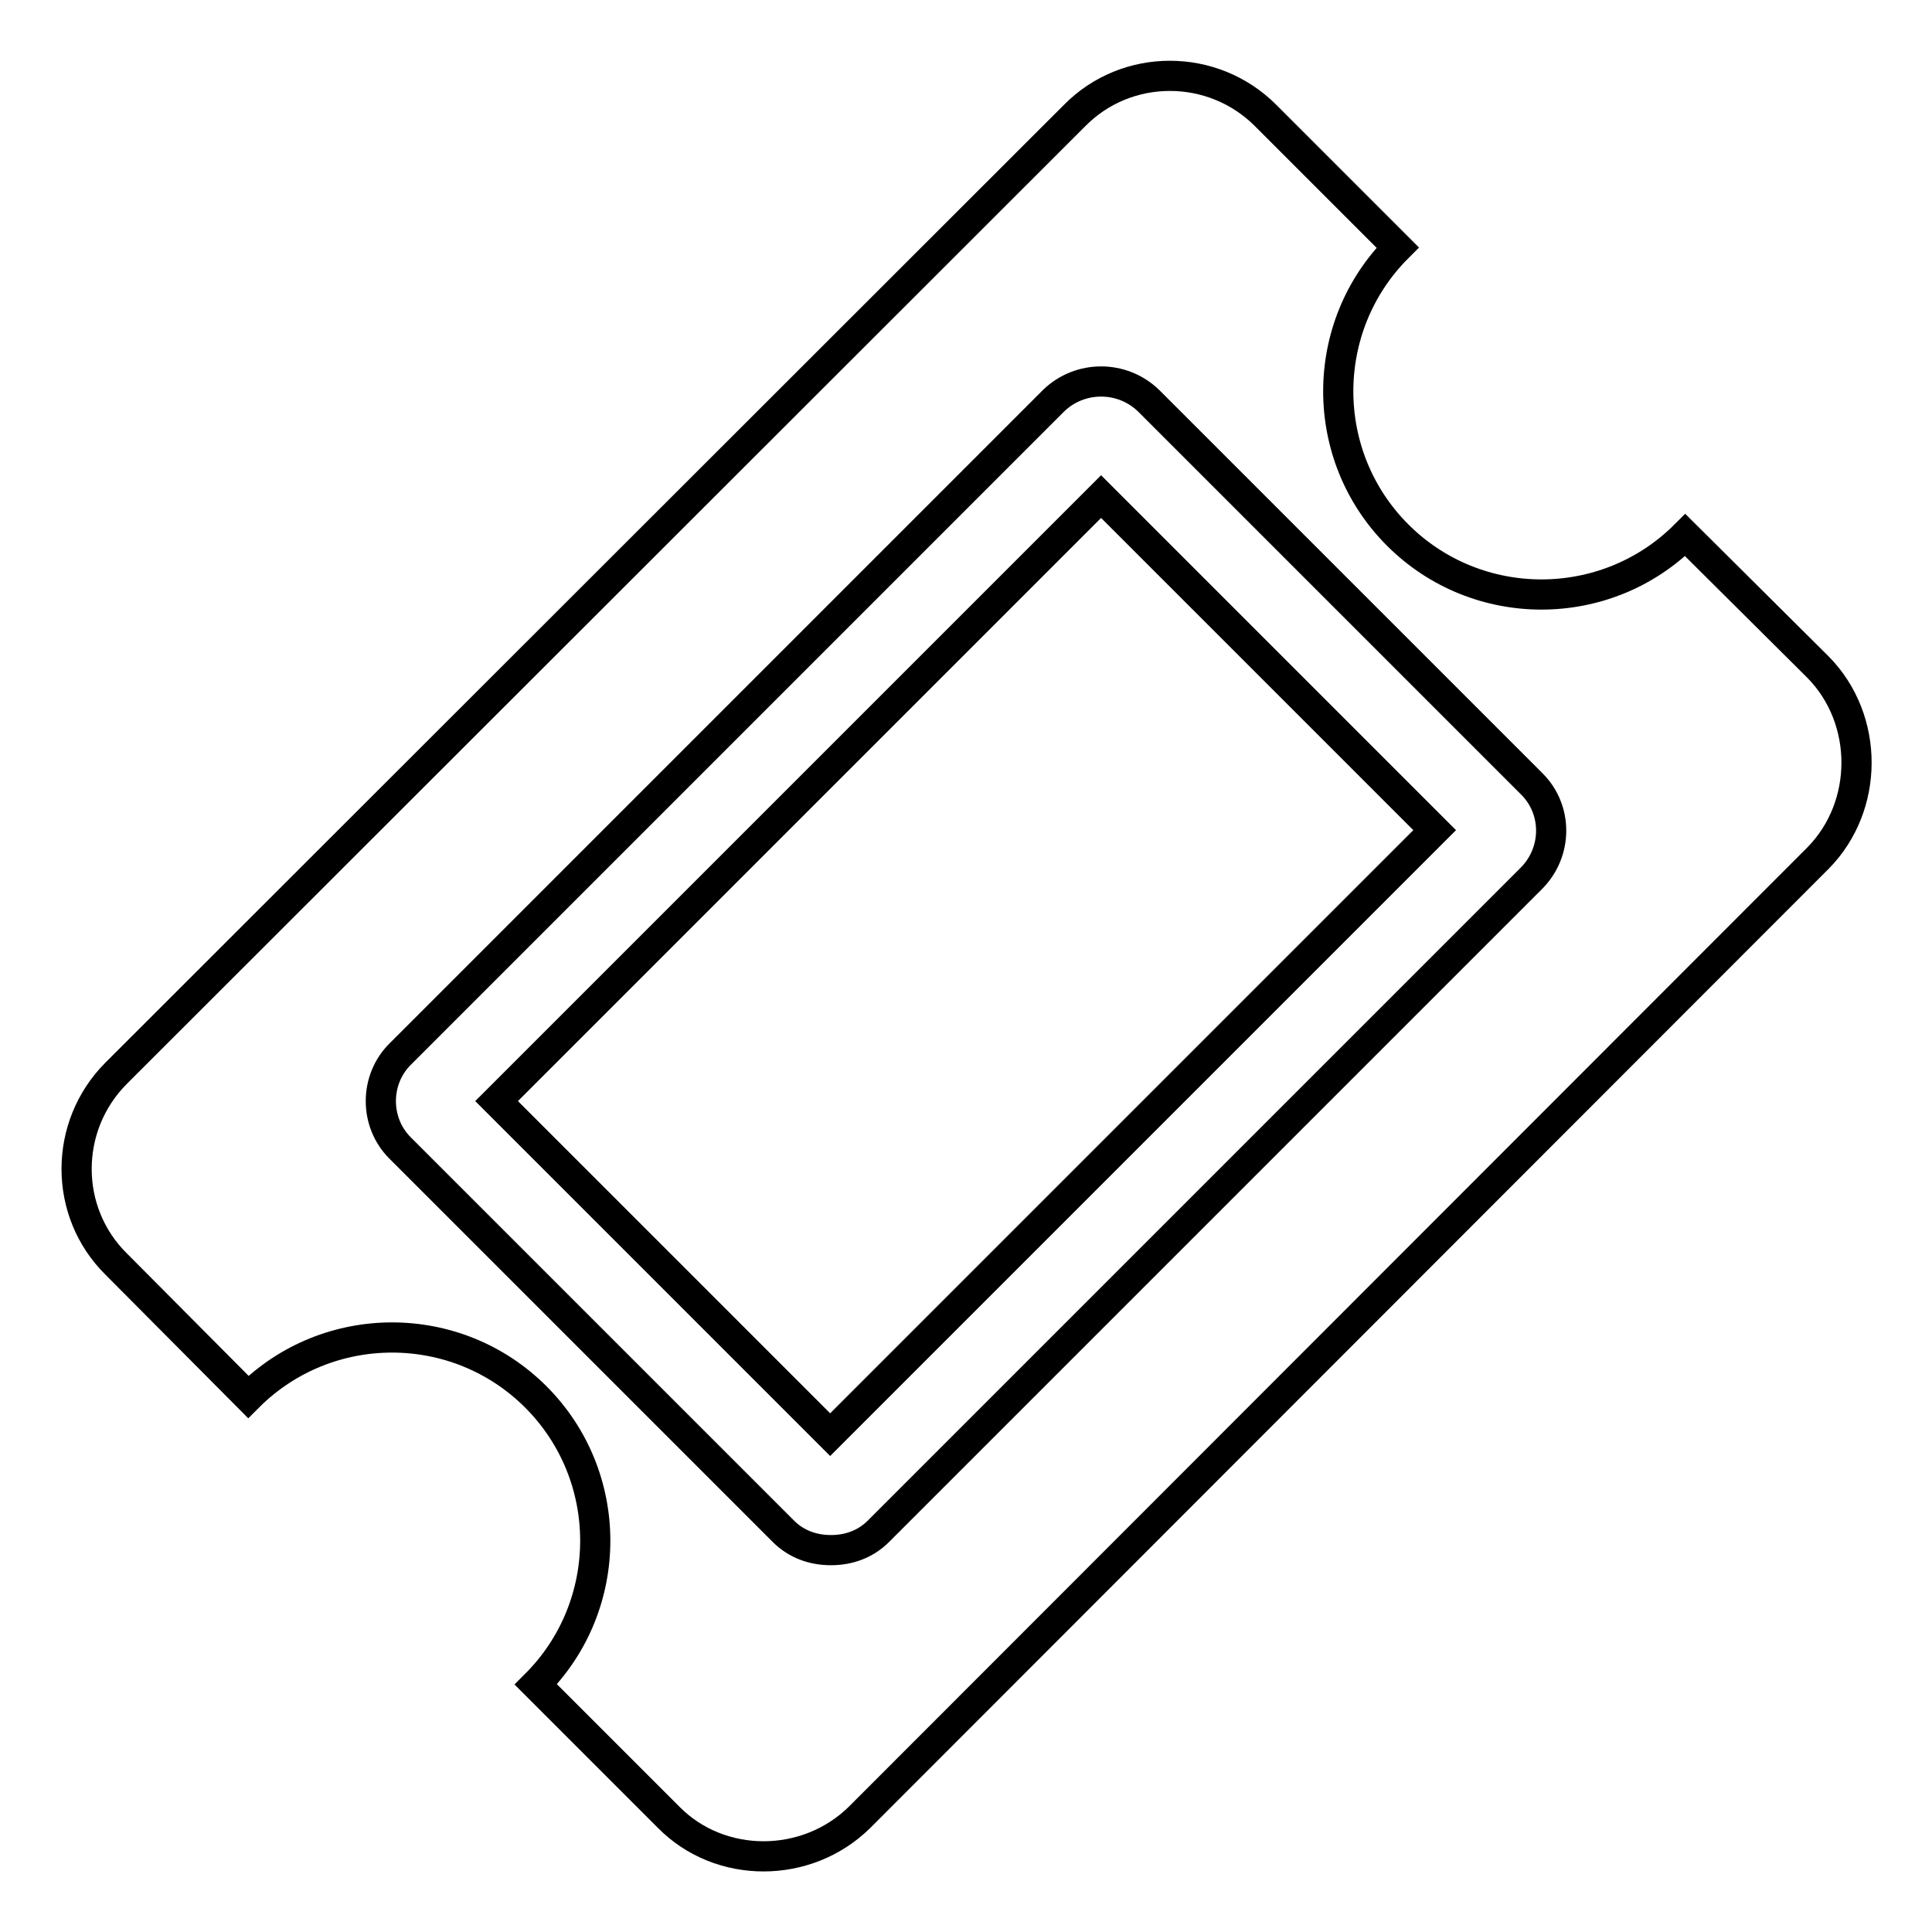 <?xml version="1.0" encoding="utf-8"?>
<!-- Svg Vector Icons : http://www.onlinewebfonts.com/icon -->
<!DOCTYPE svg PUBLIC "-//W3C//DTD SVG 1.1//EN" "http://www.w3.org/Graphics/SVG/1.1/DTD/svg11.dtd">
<svg version="1.1" xmlns="http://www.w3.org/2000/svg" xmlns:xlink="http://www.w3.org/1999/xlink" x="0px" y="0px" viewBox="0 0 256 256" enable-background="new 0 0 256 256" xml:space="preserve">
<g> <path stroke-width="4" fill-opacity="0" stroke="#000000"  d="M145.9,65.8l44.2,44.2l-80.1,80.1l-44.2-44.2L145.9,65.8z M116.4,202.9l86.5-86.5c3.5-3.5,3.5-9.1,0.1-12.5 c0,0,0,0-0.1-0.1l-50.7-50.7c-3.5-3.4-9.1-3.4-12.6,0l-86.5,86.5c-3.5,3.4-3.5,9.1-0.1,12.5c0,0,0,0,0.1,0.1l50.7,50.7 c1.7,1.7,3.9,2.5,6.3,2.5S114.7,204.6,116.4,202.9z M240.9,113.7l-127,127.1c-7,6.9-18.5,6.9-25.3,0l-17.6-17.6 c10.5-10.5,10.5-27.6,0-38.1c-10.5-10.5-27.6-10.5-38.1,0l-17.5-17.6c-7-6.9-7-18.3,0-25.3l127-126.9c6.9-7,18.3-7,25.3,0 l17.5,17.5c-10.5,10.5-10.5,27.6,0,38.1s27.6,10.5,38.1,0l17.6,17.5C247.7,95.3,247.7,106.8,240.9,113.7L240.9,113.7z"/></g>
</svg>